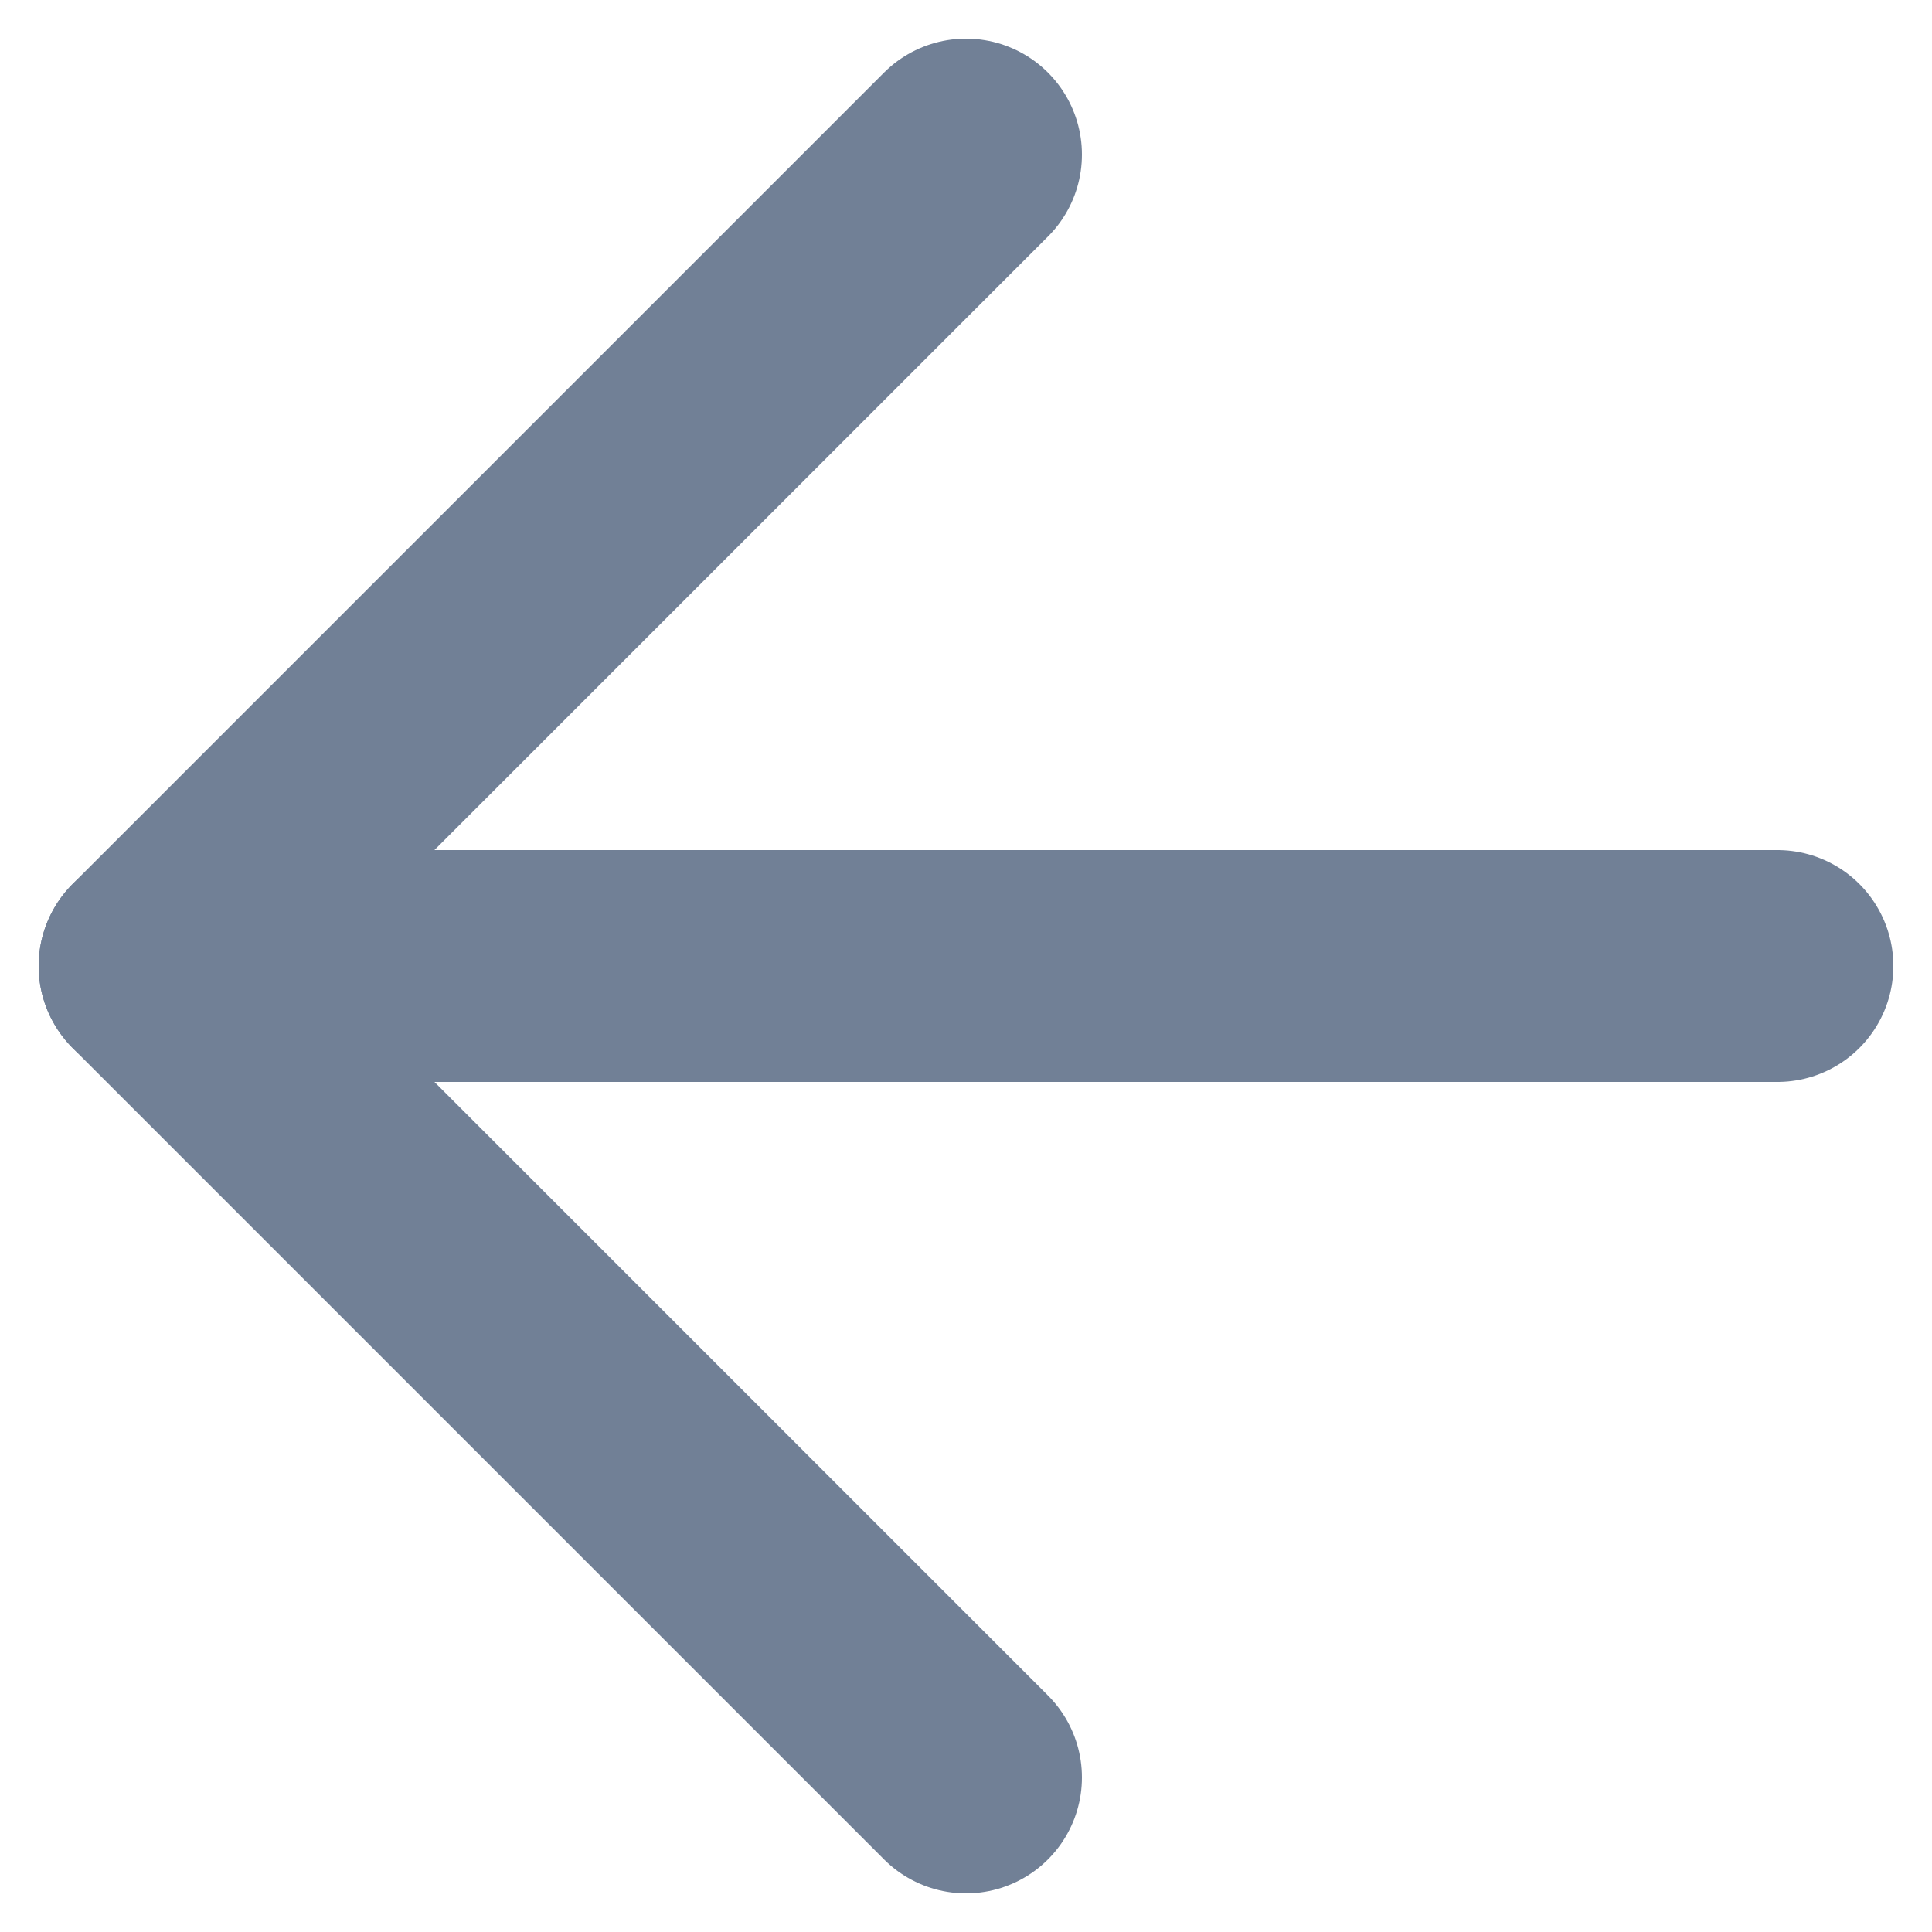 <svg width="25" height="25" viewBox="0 0 25 25" fill="none" xmlns="http://www.w3.org/2000/svg">
<path d="M23 12.5H2" stroke="#718096" stroke-width="3" stroke-linecap="round" stroke-linejoin="round"/>
<path d="M12.5 23L2 12.5L12.5 2" stroke="#718096" stroke-width="3" stroke-linecap="round" stroke-linejoin="round"/>
</svg>
